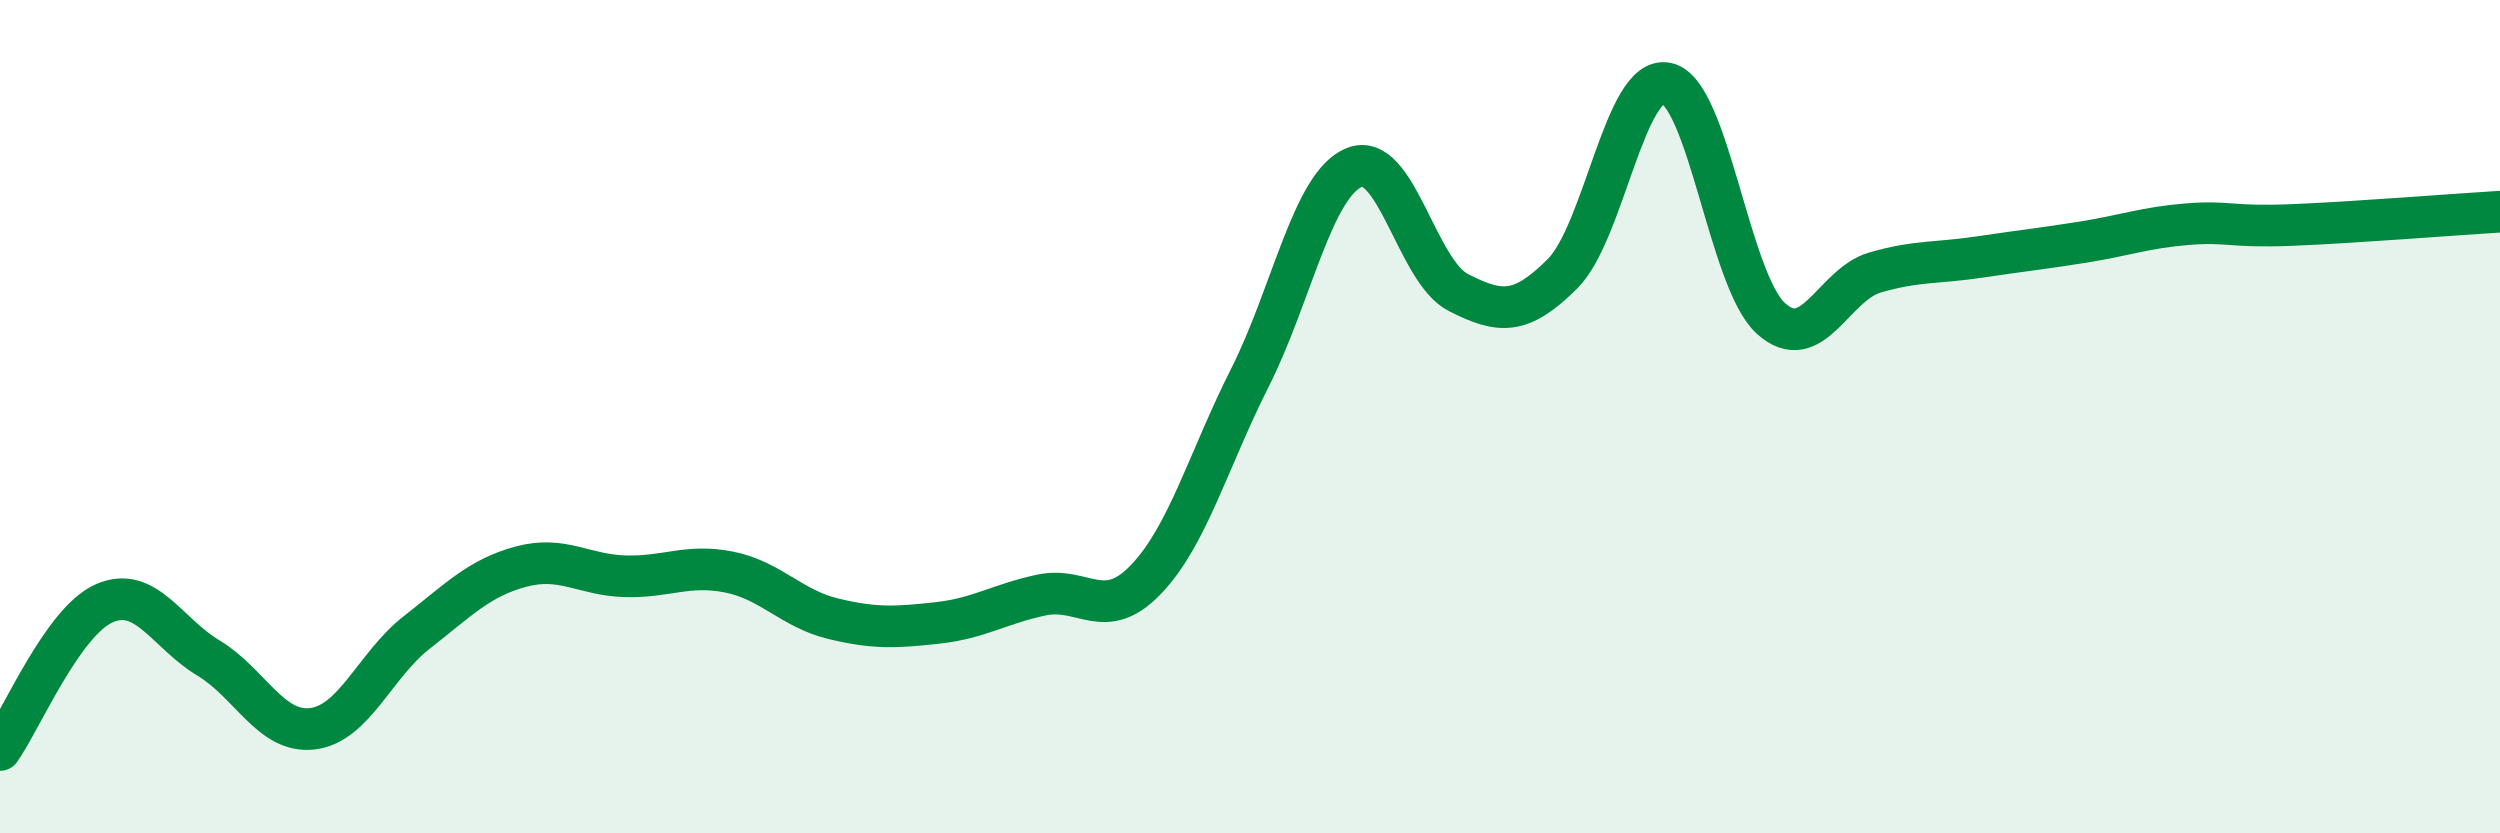 
    <svg width="60" height="20" viewBox="0 0 60 20" xmlns="http://www.w3.org/2000/svg">
      <path
        d="M 0,18 C 0.5,17.3 1.5,14.92 2.5,14.48 C 3.5,14.04 4,15.19 5,15.79 C 6,16.39 6.5,17.61 7.5,17.49 C 8.5,17.37 9,15.96 10,15.18 C 11,14.4 11.5,13.87 12.5,13.6 C 13.5,13.33 14,13.8 15,13.83 C 16,13.86 16.5,13.53 17.5,13.73 C 18.5,13.93 19,14.61 20,14.85 C 21,15.09 21.5,15.06 22.5,14.95 C 23.5,14.84 24,14.49 25,14.28 C 26,14.07 26.5,14.95 27.5,13.91 C 28.5,12.87 29,11.04 30,9.06 C 31,7.08 31.5,4.43 32.5,4.02 C 33.5,3.61 34,6.51 35,7.02 C 36,7.53 36.5,7.57 37.5,6.57 C 38.5,5.57 39,1.79 40,2 C 41,2.21 41.5,6.73 42.5,7.64 C 43.5,8.55 44,6.83 45,6.54 C 46,6.25 46.5,6.32 47.5,6.17 C 48.5,6.02 49,5.97 50,5.81 C 51,5.65 51.5,5.46 52.5,5.38 C 53.5,5.3 53.5,5.46 55,5.4 C 56.5,5.34 59,5.14 60,5.08L60 20L0 20Z"
        fill="#008740"
        opacity="0.1"
        stroke-linecap="round"
        stroke-linejoin="round"
      />
      <path
        d="M 0,18 C 0.5,17.3 1.5,14.92 2.5,14.48 C 3.5,14.04 4,15.19 5,15.79 C 6,16.39 6.5,17.61 7.5,17.49 C 8.5,17.37 9,15.96 10,15.18 C 11,14.4 11.5,13.87 12.5,13.6 C 13.5,13.33 14,13.8 15,13.83 C 16,13.86 16.5,13.53 17.5,13.73 C 18.5,13.93 19,14.61 20,14.85 C 21,15.09 21.5,15.06 22.5,14.95 C 23.5,14.84 24,14.49 25,14.28 C 26,14.07 26.5,14.95 27.5,13.91 C 28.5,12.87 29,11.04 30,9.06 C 31,7.08 31.5,4.43 32.5,4.02 C 33.5,3.61 34,6.51 35,7.02 C 36,7.53 36.5,7.57 37.5,6.57 C 38.5,5.57 39,1.79 40,2 C 41,2.21 41.5,6.73 42.5,7.64 C 43.5,8.55 44,6.83 45,6.54 C 46,6.25 46.5,6.32 47.5,6.17 C 48.5,6.02 49,5.97 50,5.81 C 51,5.65 51.5,5.46 52.5,5.38 C 53.5,5.3 53.5,5.46 55,5.4 C 56.5,5.34 59,5.14 60,5.08"
        stroke="#008740"
        stroke-width="1"
        fill="none"
        stroke-linecap="round"
        stroke-linejoin="round"
      />
    </svg>
  